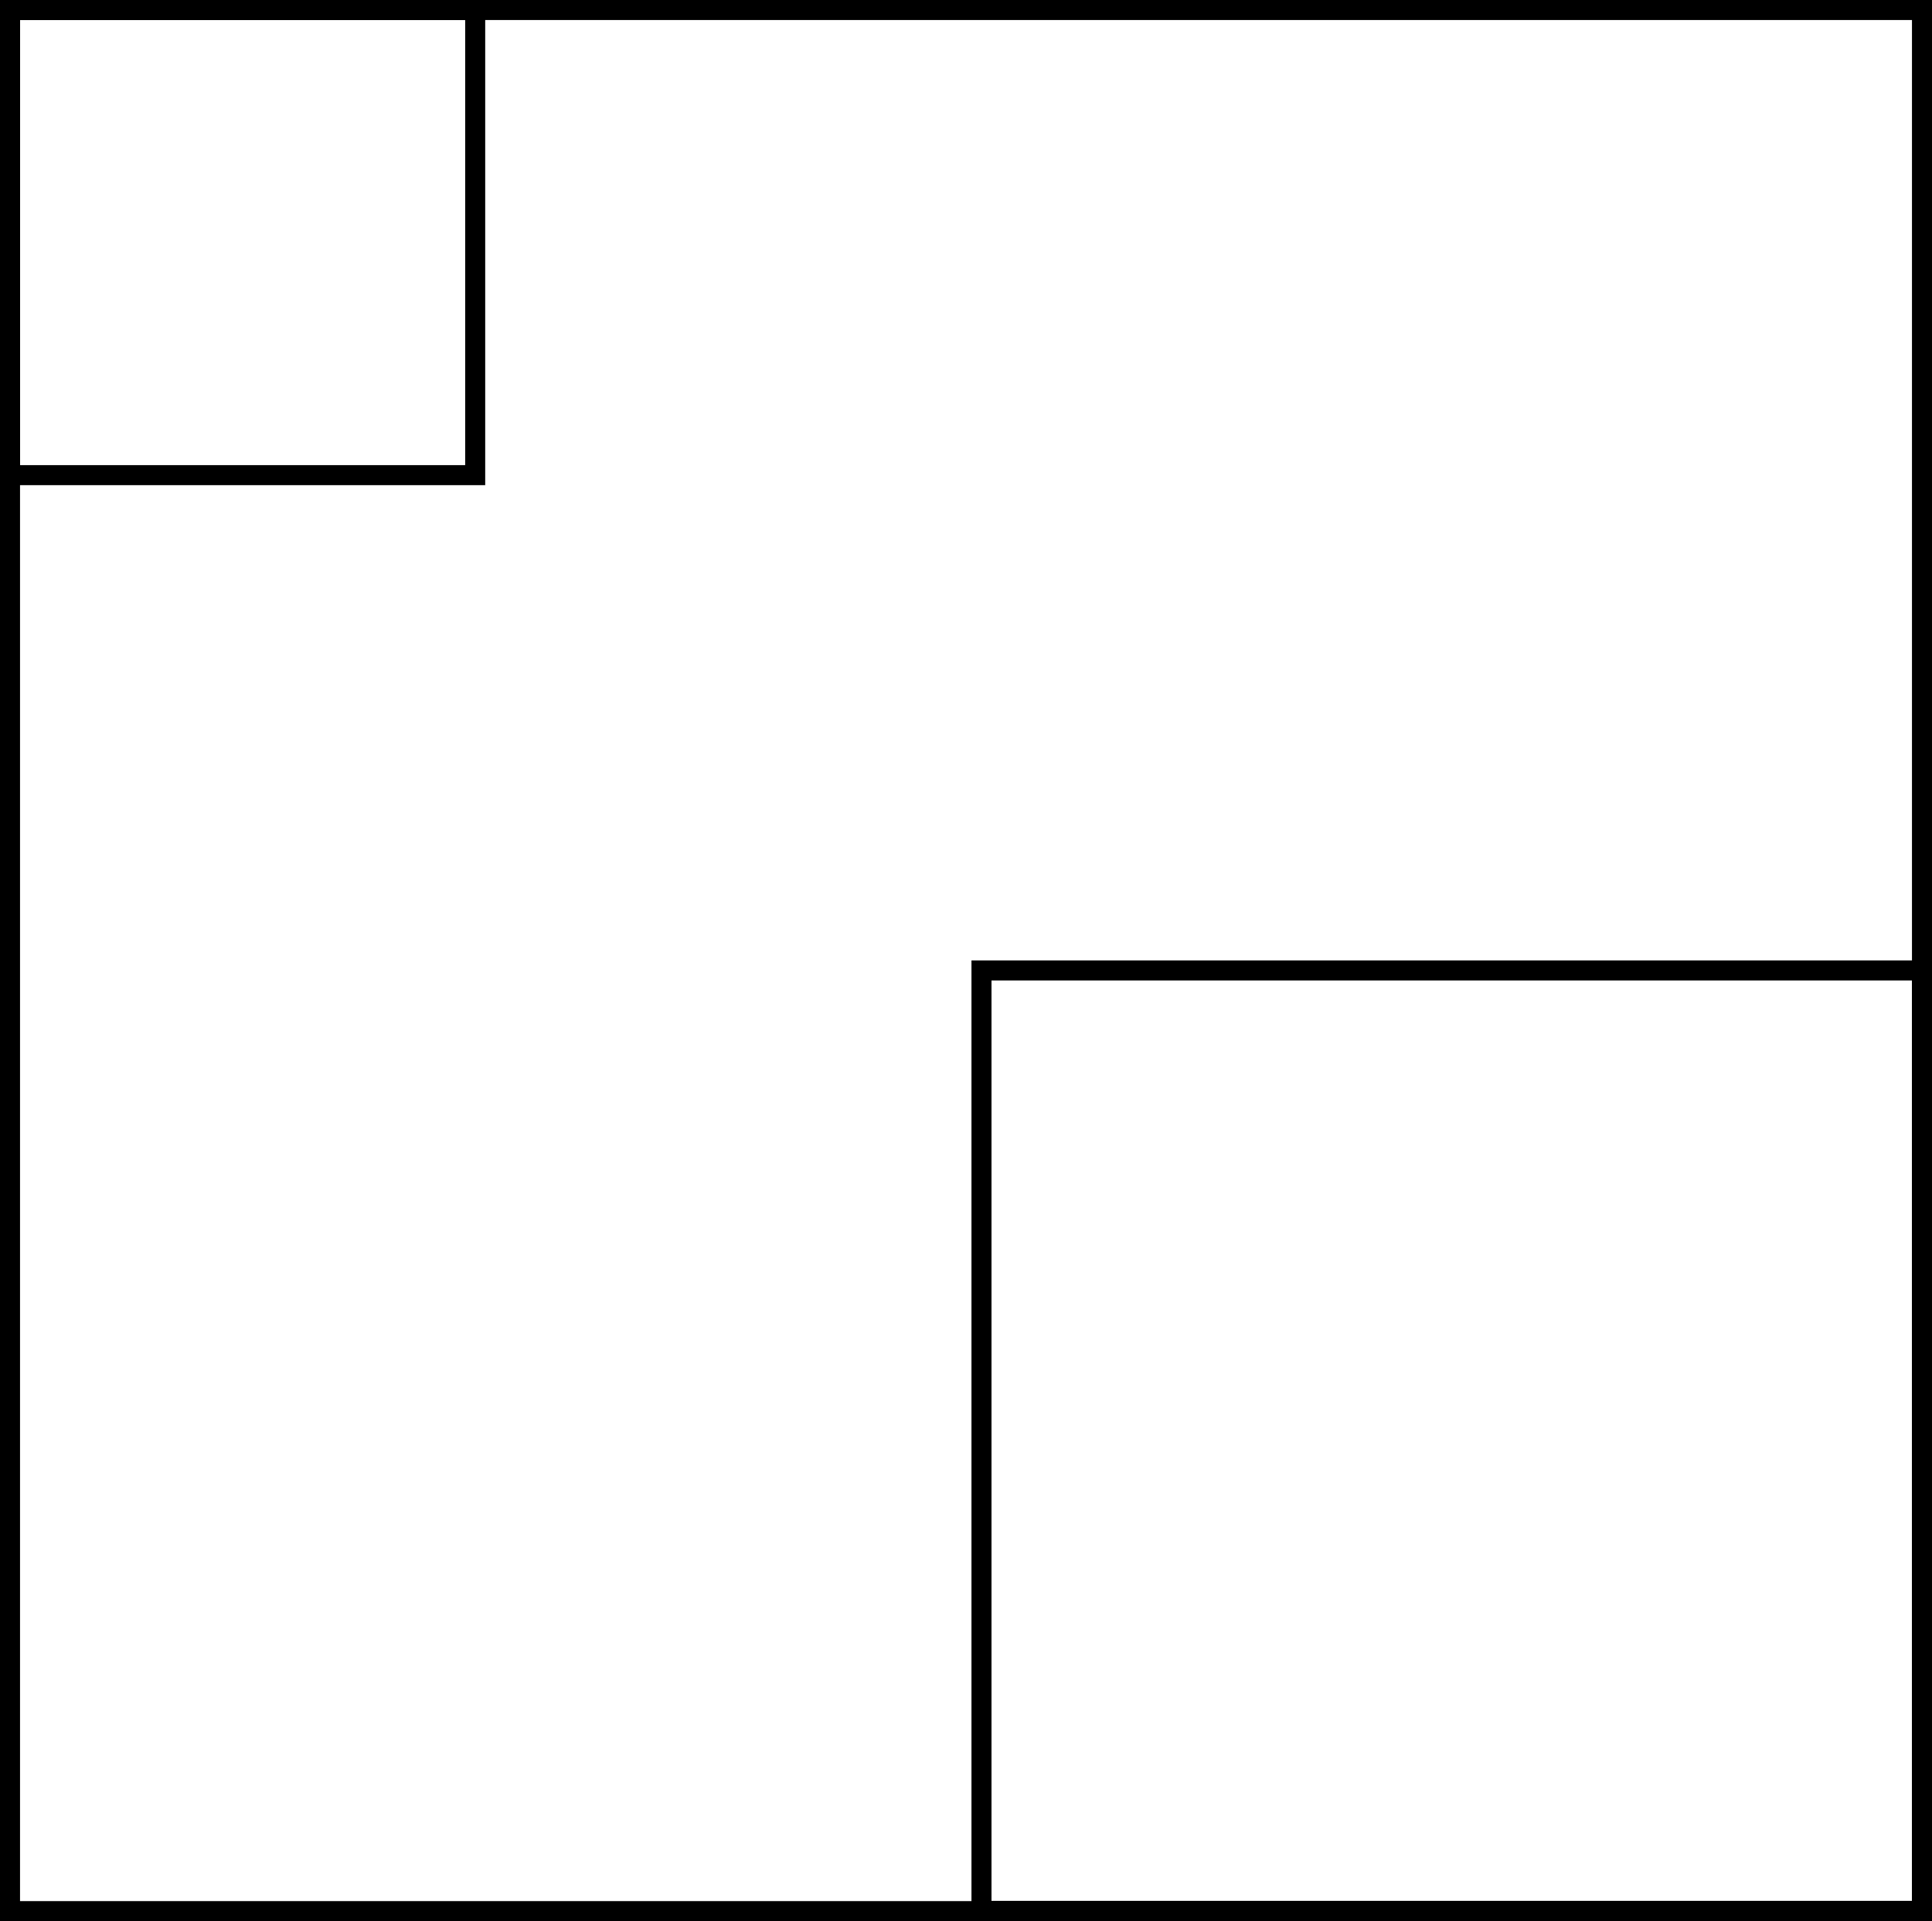 <?xml version="1.0" encoding="UTF-8"?><svg id="Layer_2" xmlns="http://www.w3.org/2000/svg" viewBox="0 0 72.35 71.95"><defs><style>.cls-1{fill:#000;stroke-width:0px;}</style></defs><g id="Layer_1-2"><path class="cls-1" d="M17.42.75v16.67H.75V.75h16.67M18.17,0H0v18.17h18.17V0h0Z"/><path class="cls-1" d="M71.6,36.72v34.47h-34.47v-34.47h34.47M72.35,35.97h-35.97v35.97h35.97v-35.97h0Z"/><path class="cls-1" d="M71.6.75v70.45H.75V.75h70.85M72.35,0H0v71.95h72.35V0h0Z"/></g></svg>
